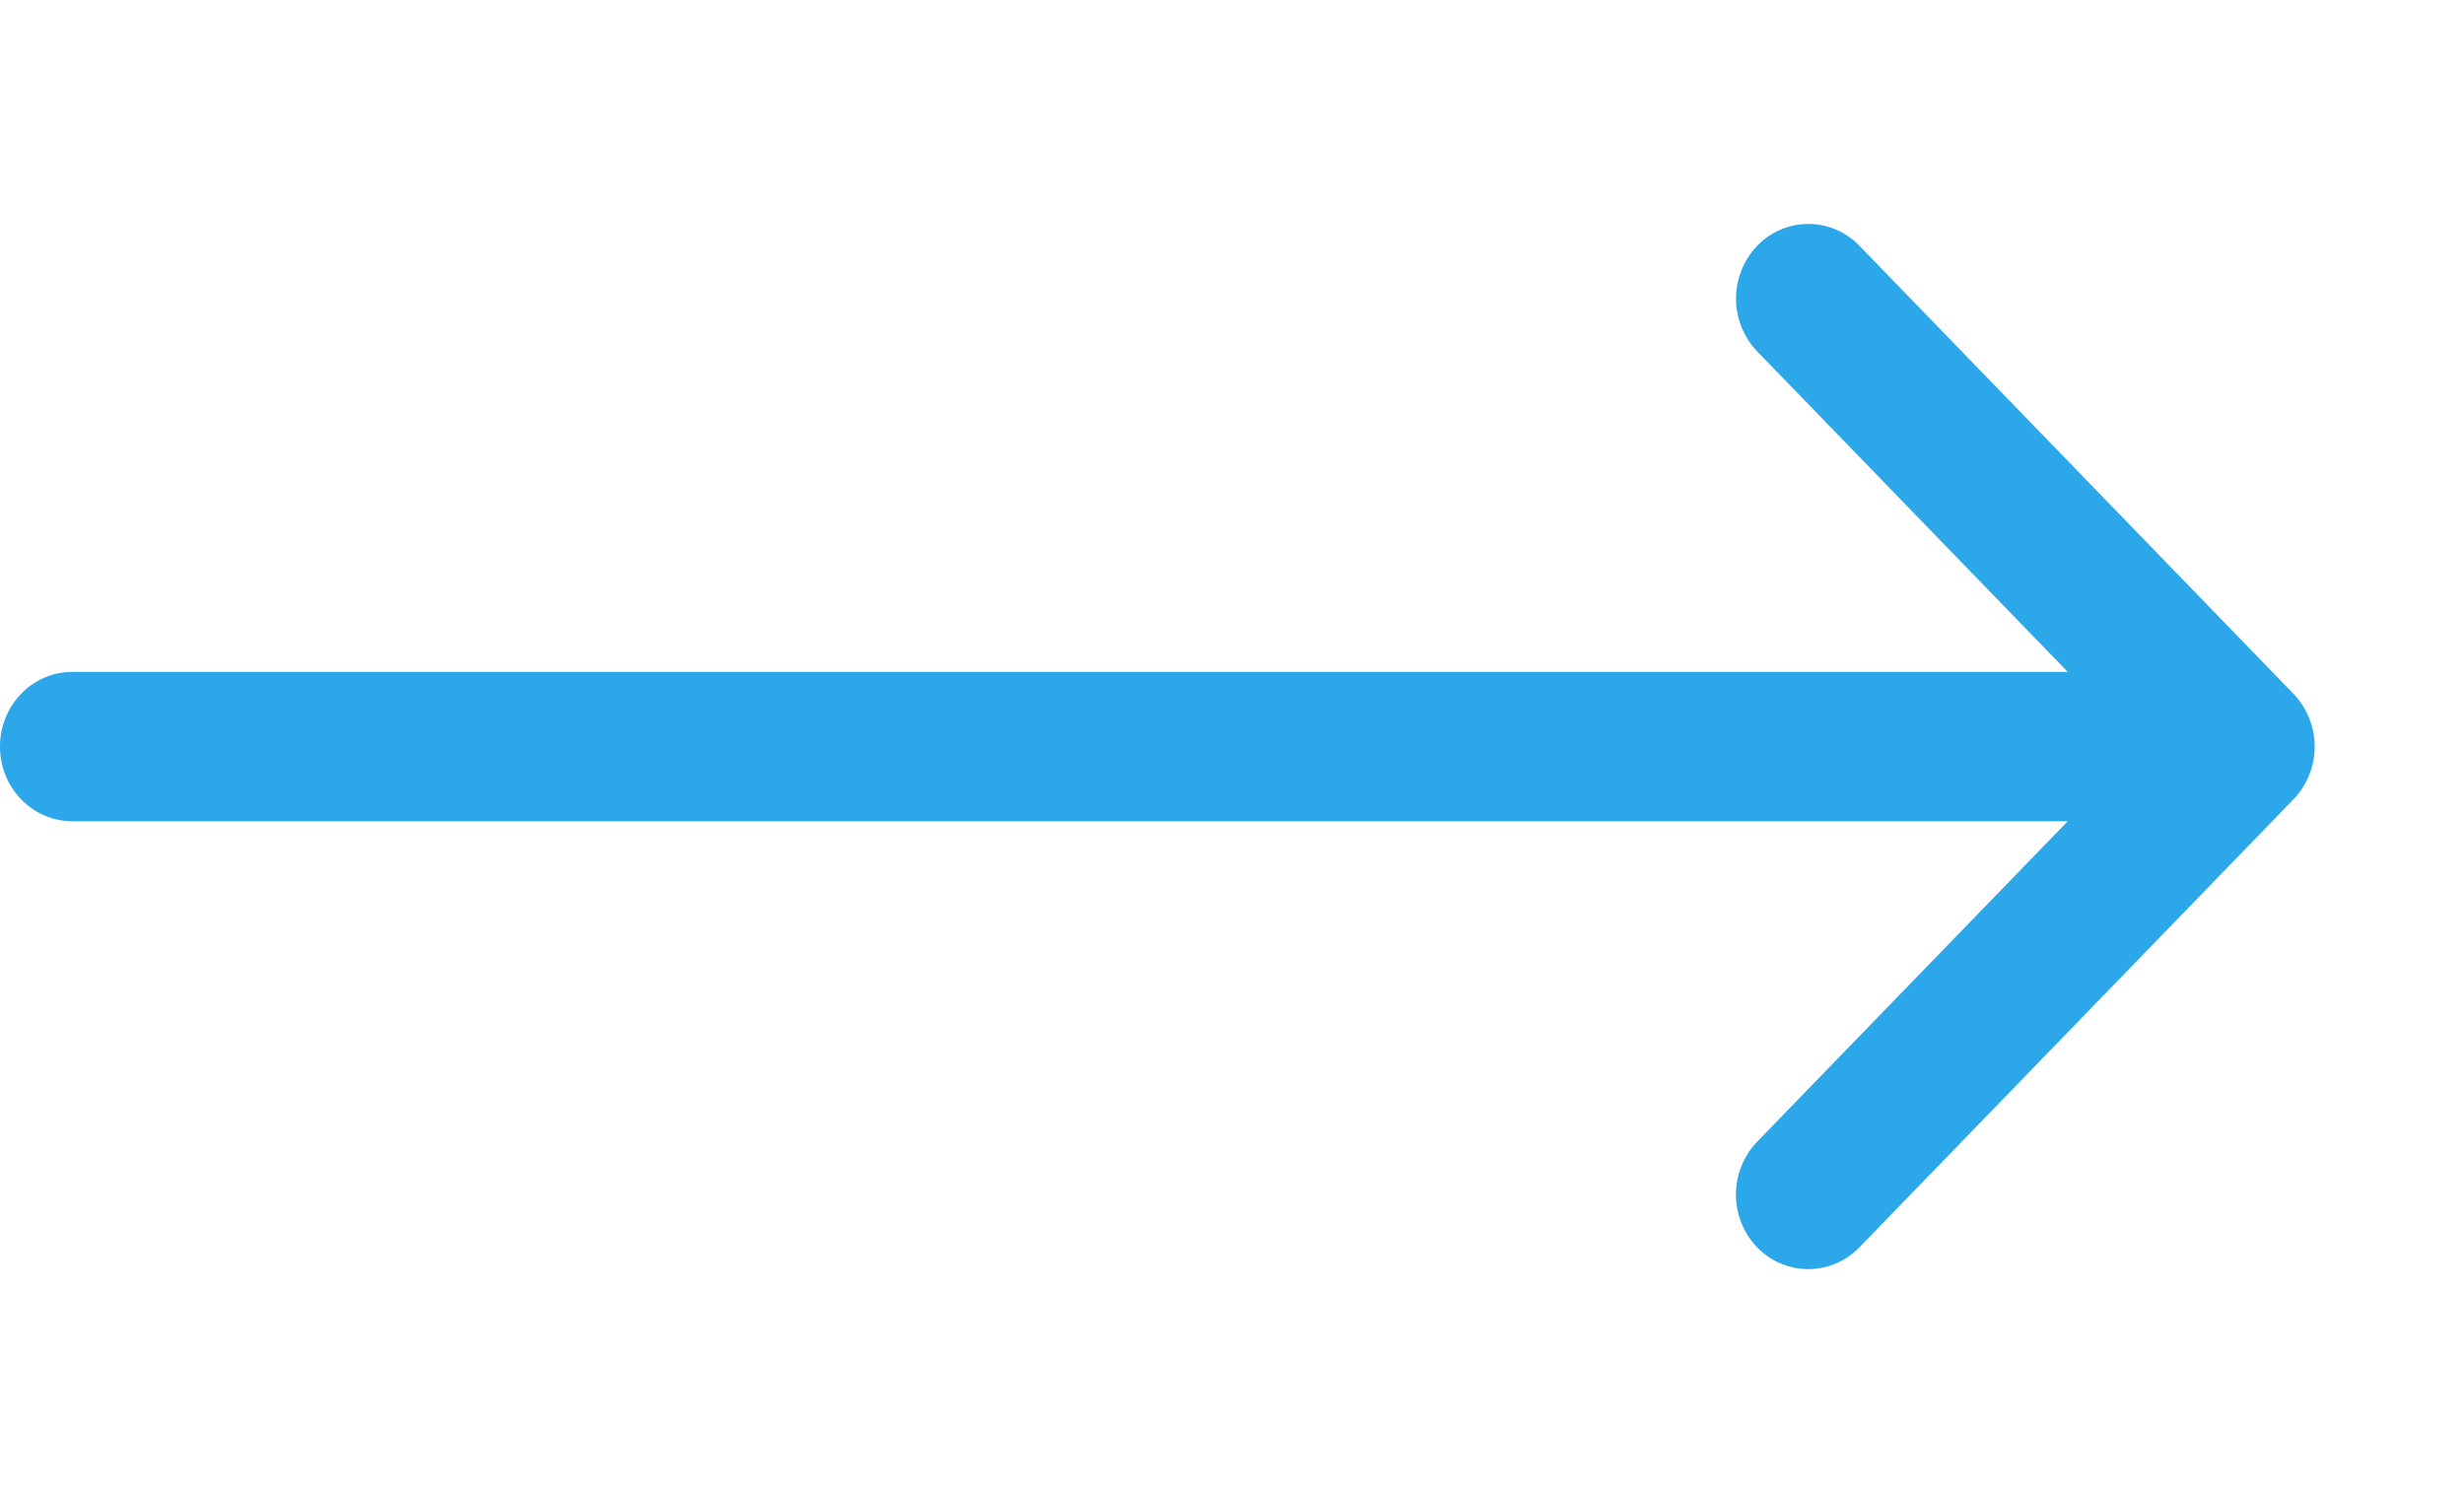 <svg xmlns="http://www.w3.org/2000/svg" width="33" height="20" fill="none" viewBox="0 0 33 20"><path fill="#2CA7EA" d="m30.716 9.293-5.812-6a.947.947 0 0 0-1.37 0 1.023 1.023 0 0 0 0 1.414L27.693 9H.969C.434 9 0 9.447 0 10c0 .553.434 1 .969 1h26.724l-4.16 4.293a1.022 1.022 0 0 0 0 1.414.95.95 0 0 0 1.37 0l5.813-6a1.022 1.022 0 0 0 0-1.414Z"/></svg>